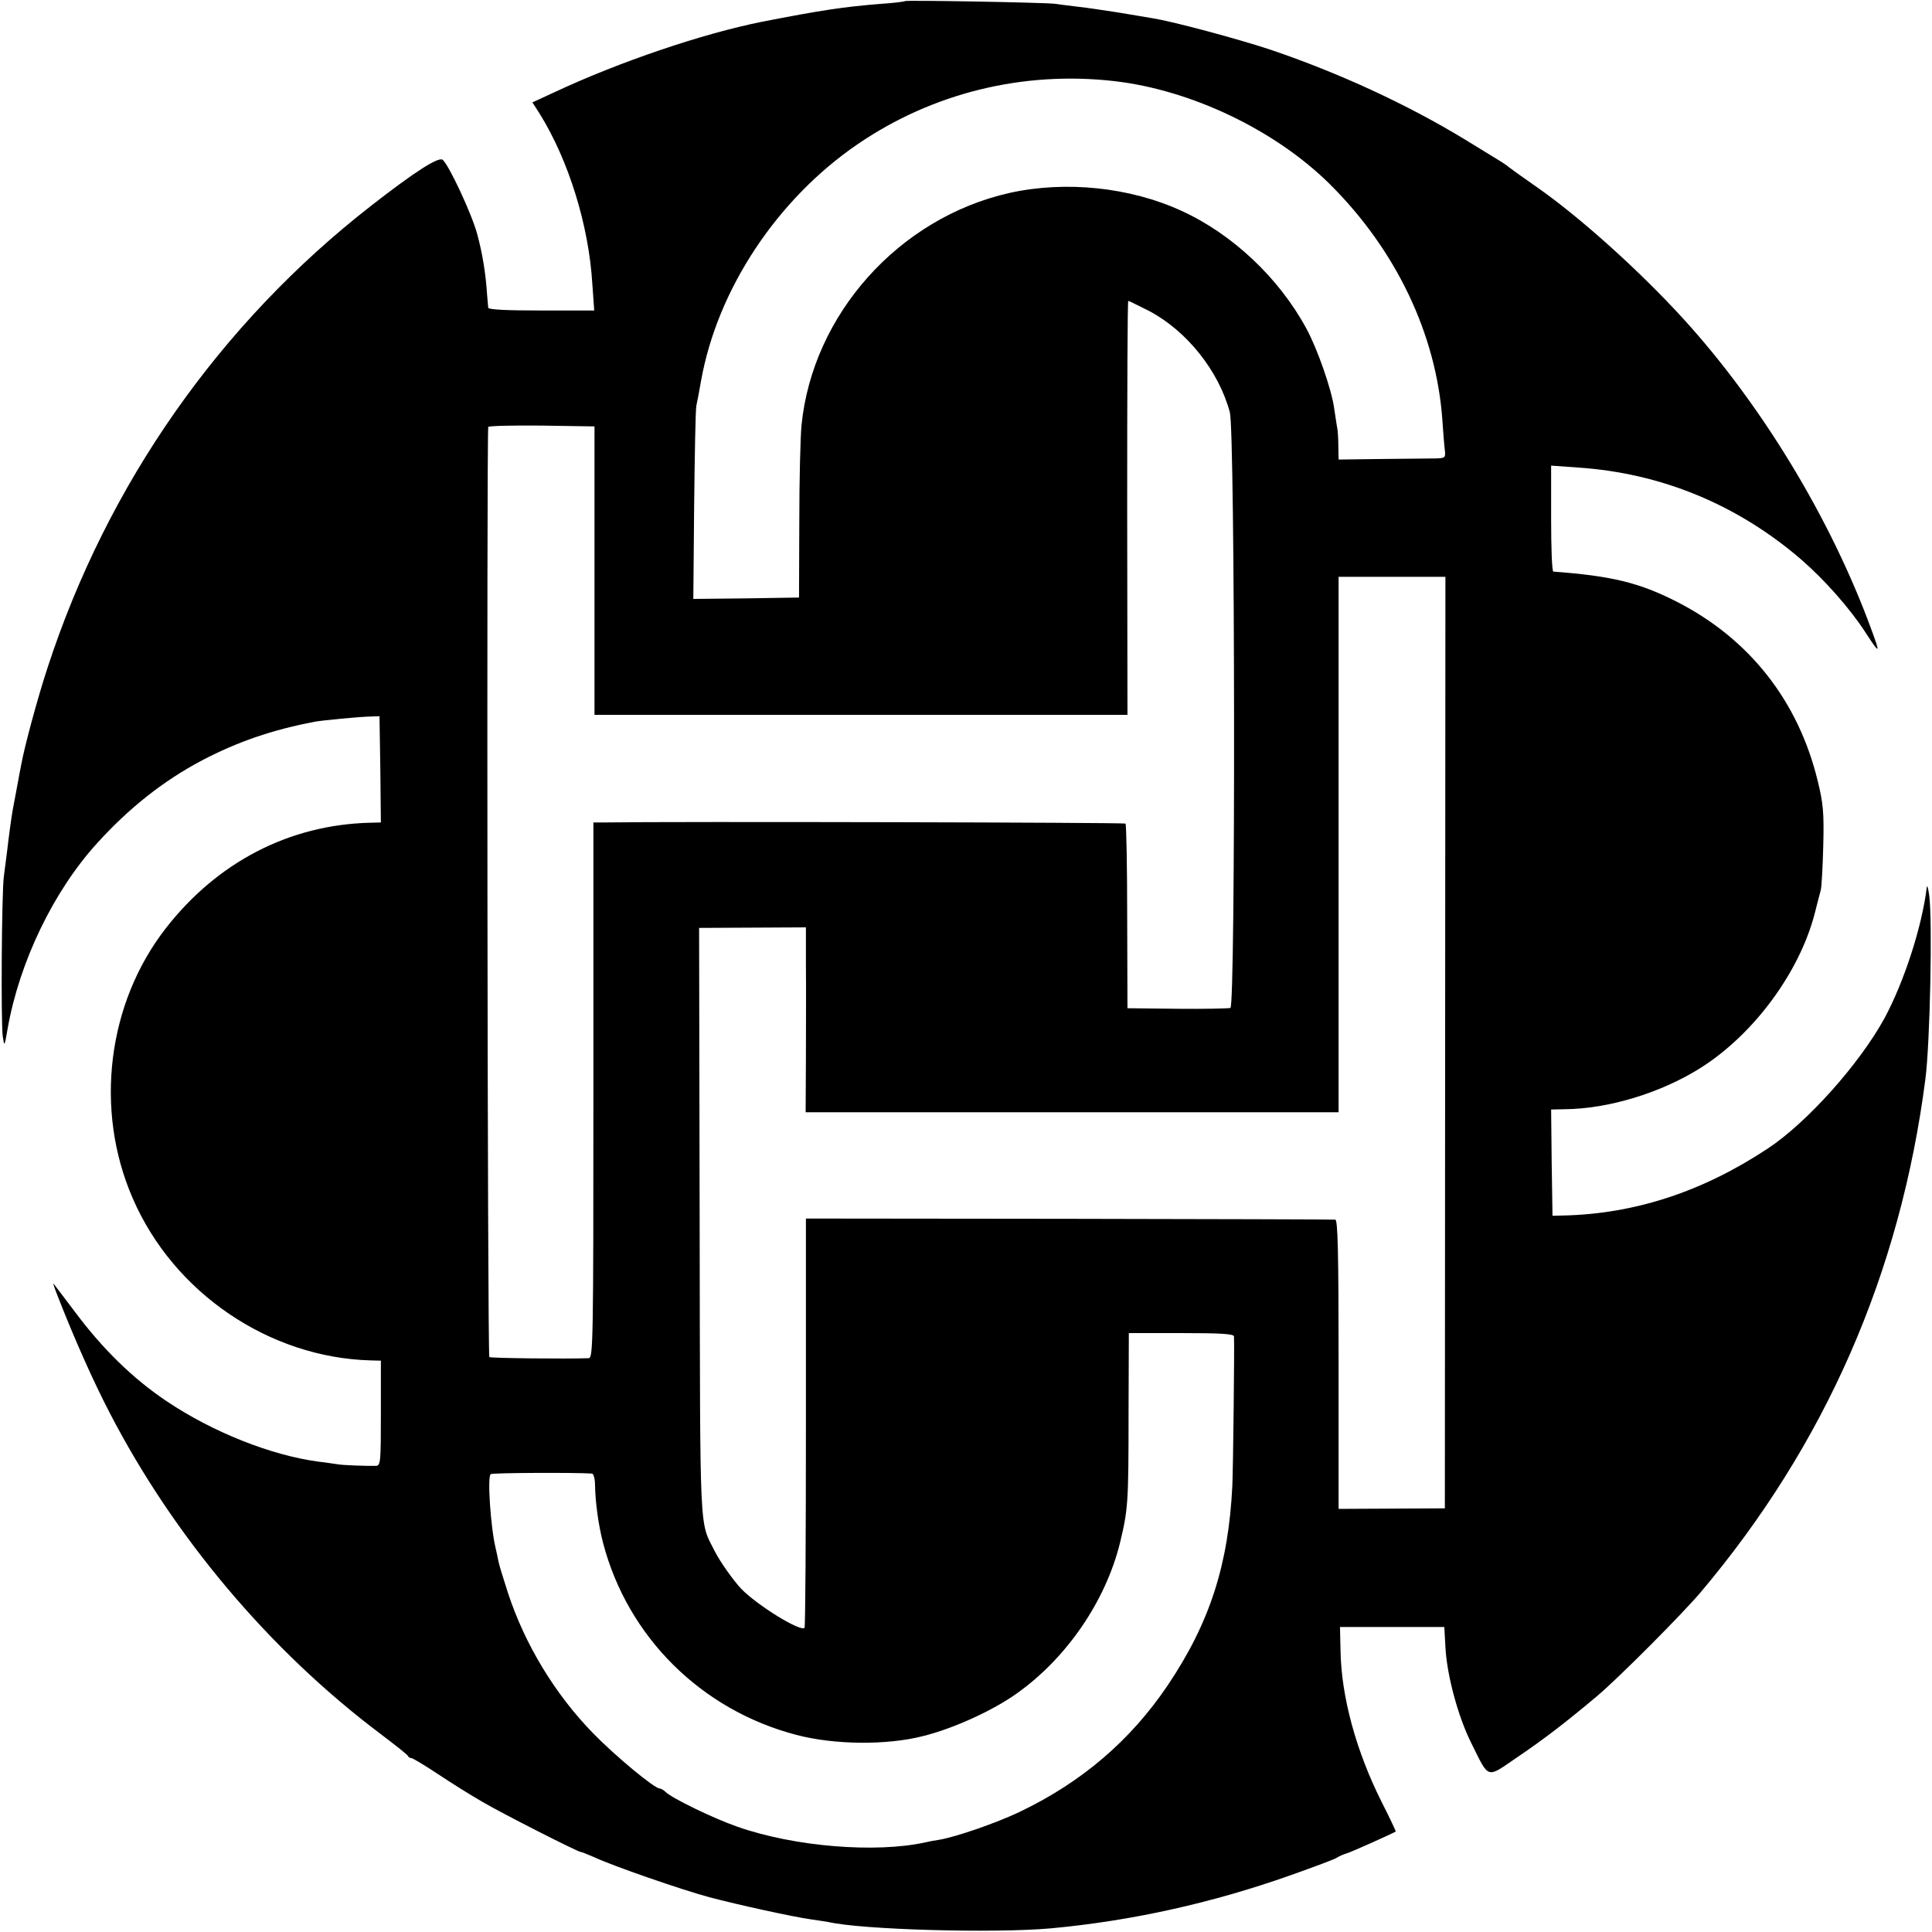 <?xml version="1.0" standalone="no"?>
<!DOCTYPE svg PUBLIC "-//W3C//DTD SVG 20010904//EN"
 "http://www.w3.org/TR/2001/REC-SVG-20010904/DTD/svg10.dtd">
<svg version="1.0" xmlns="http://www.w3.org/2000/svg"
 width="700pt" height="700pt" viewBox="0 0 700 700"
 preserveAspectRatio="xMidYMid meet">
<g transform="translate(0,700) scale(0.1,-0.1)"
fill="#000000" stroke="none">
<path d="M3279 6996 c-2 -2 -42 -7 -88 -10 -137 -11 -215 -23 -431 -65 -214
-43 -514 -144 -753 -256 l-78 -36 27 -42 c104 -168 177 -402 190 -614 l7 -98
-192 0 c-123 0 -191 3 -192 10 -1 5 -2 26 -4 45 -5 79 -17 152 -36 222 -20 74
-102 249 -125 269 -15 12 -101 -43 -260 -167 -547 -426 -955 -1008 -1172
-1674 -37 -113 -83 -284 -95 -350 -3 -14 -10 -52 -16 -85 -6 -33 -13 -69 -15
-80 -4 -22 -13 -86 -21 -155 -3 -25 -8 -63 -11 -85 -8 -59 -11 -533 -4 -580 6
-39 6 -39 18 30 43 241 166 496 323 669 117 129 241 227 381 301 128 67 252
110 408 140 28 5 159 18 205 19 l30 1 3 -192 2 -193 -42 -1 c-290 -8 -550
-142 -737 -382 -212 -272 -260 -658 -120 -979 148 -342 494 -577 862 -587 l37
-1 0 -190 c0 -174 -1 -190 -17 -191 -30 -1 -124 2 -142 6 -9 1 -38 6 -66 9
-173 23 -384 107 -551 219 -121 81 -231 188 -331 322 -42 55 -77 102 -79 104
-3 3 5 -20 17 -50 59 -151 128 -306 187 -419 232 -448 579 -860 979 -1161 54
-41 100 -77 101 -81 2 -5 8 -8 13 -8 4 0 48 -26 96 -58 48 -32 120 -77 160
-100 73 -43 347 -182 357 -182 4 0 25 -9 49 -19 68 -32 314 -117 417 -145 106
-28 303 -71 367 -80 22 -3 52 -8 65 -10 123 -28 598 -41 803 -23 295 27 587
92 872 193 87 31 163 59 168 64 6 4 21 11 35 15 19 6 164 71 177 79 1 1 -22
50 -52 109 -92 184 -145 379 -148 545 l-2 87 189 0 189 0 4 -72 c5 -102 46
-253 93 -347 67 -135 54 -130 167 -53 98 66 183 132 291 223 78 66 306 295
373 374 452 535 724 1156 815 1860 17 131 26 573 14 665 -4 28 -8 41 -9 30
-17 -142 -82 -342 -153 -474 -91 -166 -281 -379 -424 -473 -236 -156 -481
-236 -739 -242 l-40 -1 -3 193 -2 192 47 1 c161 1 354 60 498 152 191 122 355
345 410 557 9 36 19 74 22 85 3 11 7 83 9 160 3 120 0 154 -20 235 -70 290
-248 516 -511 650 -136 69 -234 93 -447 109 -5 1 -8 87 -8 192 l0 192 97 -7
c302 -20 578 -134 810 -334 85 -74 175 -176 231 -262 54 -83 56 -82 22 10
-147 401 -397 813 -681 1125 -159 174 -373 367 -532 478 -49 34 -95 67 -101
72 -13 11 -10 9 -159 100 -209 127 -456 241 -704 325 -121 40 -356 103 -428
114 -22 4 -78 13 -125 21 -47 7 -110 17 -140 20 -30 4 -68 8 -85 11 -36 5
-541 14 -546 10z m759 -290 c278 -32 582 -177 780 -373 240 -238 386 -544 408
-855 3 -46 7 -95 9 -110 3 -26 1 -28 -33 -29 -21 0 -108 -1 -195 -2 l-157 -2
-1 50 c0 28 -2 59 -5 70 -2 11 -6 40 -10 65 -9 68 -61 217 -101 290 -99 183
-268 342 -452 426 -187 86 -420 110 -623 65 -401 -90 -714 -440 -754 -842 -4
-41 -8 -198 -8 -349 l-1 -275 -191 -3 -192 -2 3 337 c2 186 5 349 8 363 3 14
11 54 17 90 59 331 275 658 568 858 271 185 599 266 930 228z m126 -833 c136
-72 252 -217 292 -367 19 -72 21 -2152 2 -2158 -7 -2 -94 -4 -193 -3 l-180 2
-1 331 c0 182 -3 334 -6 338 -5 4 -1632 8 -1895 4 l-33 0 0 -970 c0 -917 -1
-970 -17 -971 -87 -3 -353 0 -360 4 -7 4 -10 3315 -4 3370 1 4 87 6 193 5
l192 -3 0 -522 0 -523 966 0 965 0 -1 750 c0 412 1 750 4 750 2 0 36 -17 76
-37z m1072 -2650 l-1 -1688 -192 -1 -193 -1 0 523 c0 412 -3 524 -12 525 -7 1
-442 2 -966 3 l-952 1 0 -739 c0 -406 -2 -741 -5 -744 -15 -15 -172 82 -230
142 -28 30 -75 96 -95 135 -57 113 -53 35 -55 1192 l-2 1067 194 1 193 1 0
-138 c1 -75 0 -226 0 -334 l-1 -198 966 0 965 0 0 970 0 970 193 0 194 0 -1
-1687z m-765 -1065 c2 -35 -3 -473 -6 -541 -14 -287 -82 -497 -234 -723 -135
-200 -311 -351 -537 -459 -84 -40 -231 -91 -292 -101 -15 -2 -36 -6 -48 -9
-181 -40 -475 -16 -681 56 -89 31 -237 103 -261 126 -7 7 -17 13 -22 13 -19 0
-161 118 -240 199 -139 142 -249 324 -310 511 -16 50 -32 101 -34 113 -2 12
-7 33 -10 47 -18 72 -31 261 -18 269 8 5 312 6 367 2 6 -1 11 -20 11 -43 1
-60 12 -143 29 -208 89 -341 356 -606 701 -696 137 -36 327 -38 459 -4 109 27
254 93 340 155 180 128 321 334 373 545 29 121 31 142 31 468 l1 292 190 0
c145 0 190 -3 191 -12z"/>
</g>
</svg>
